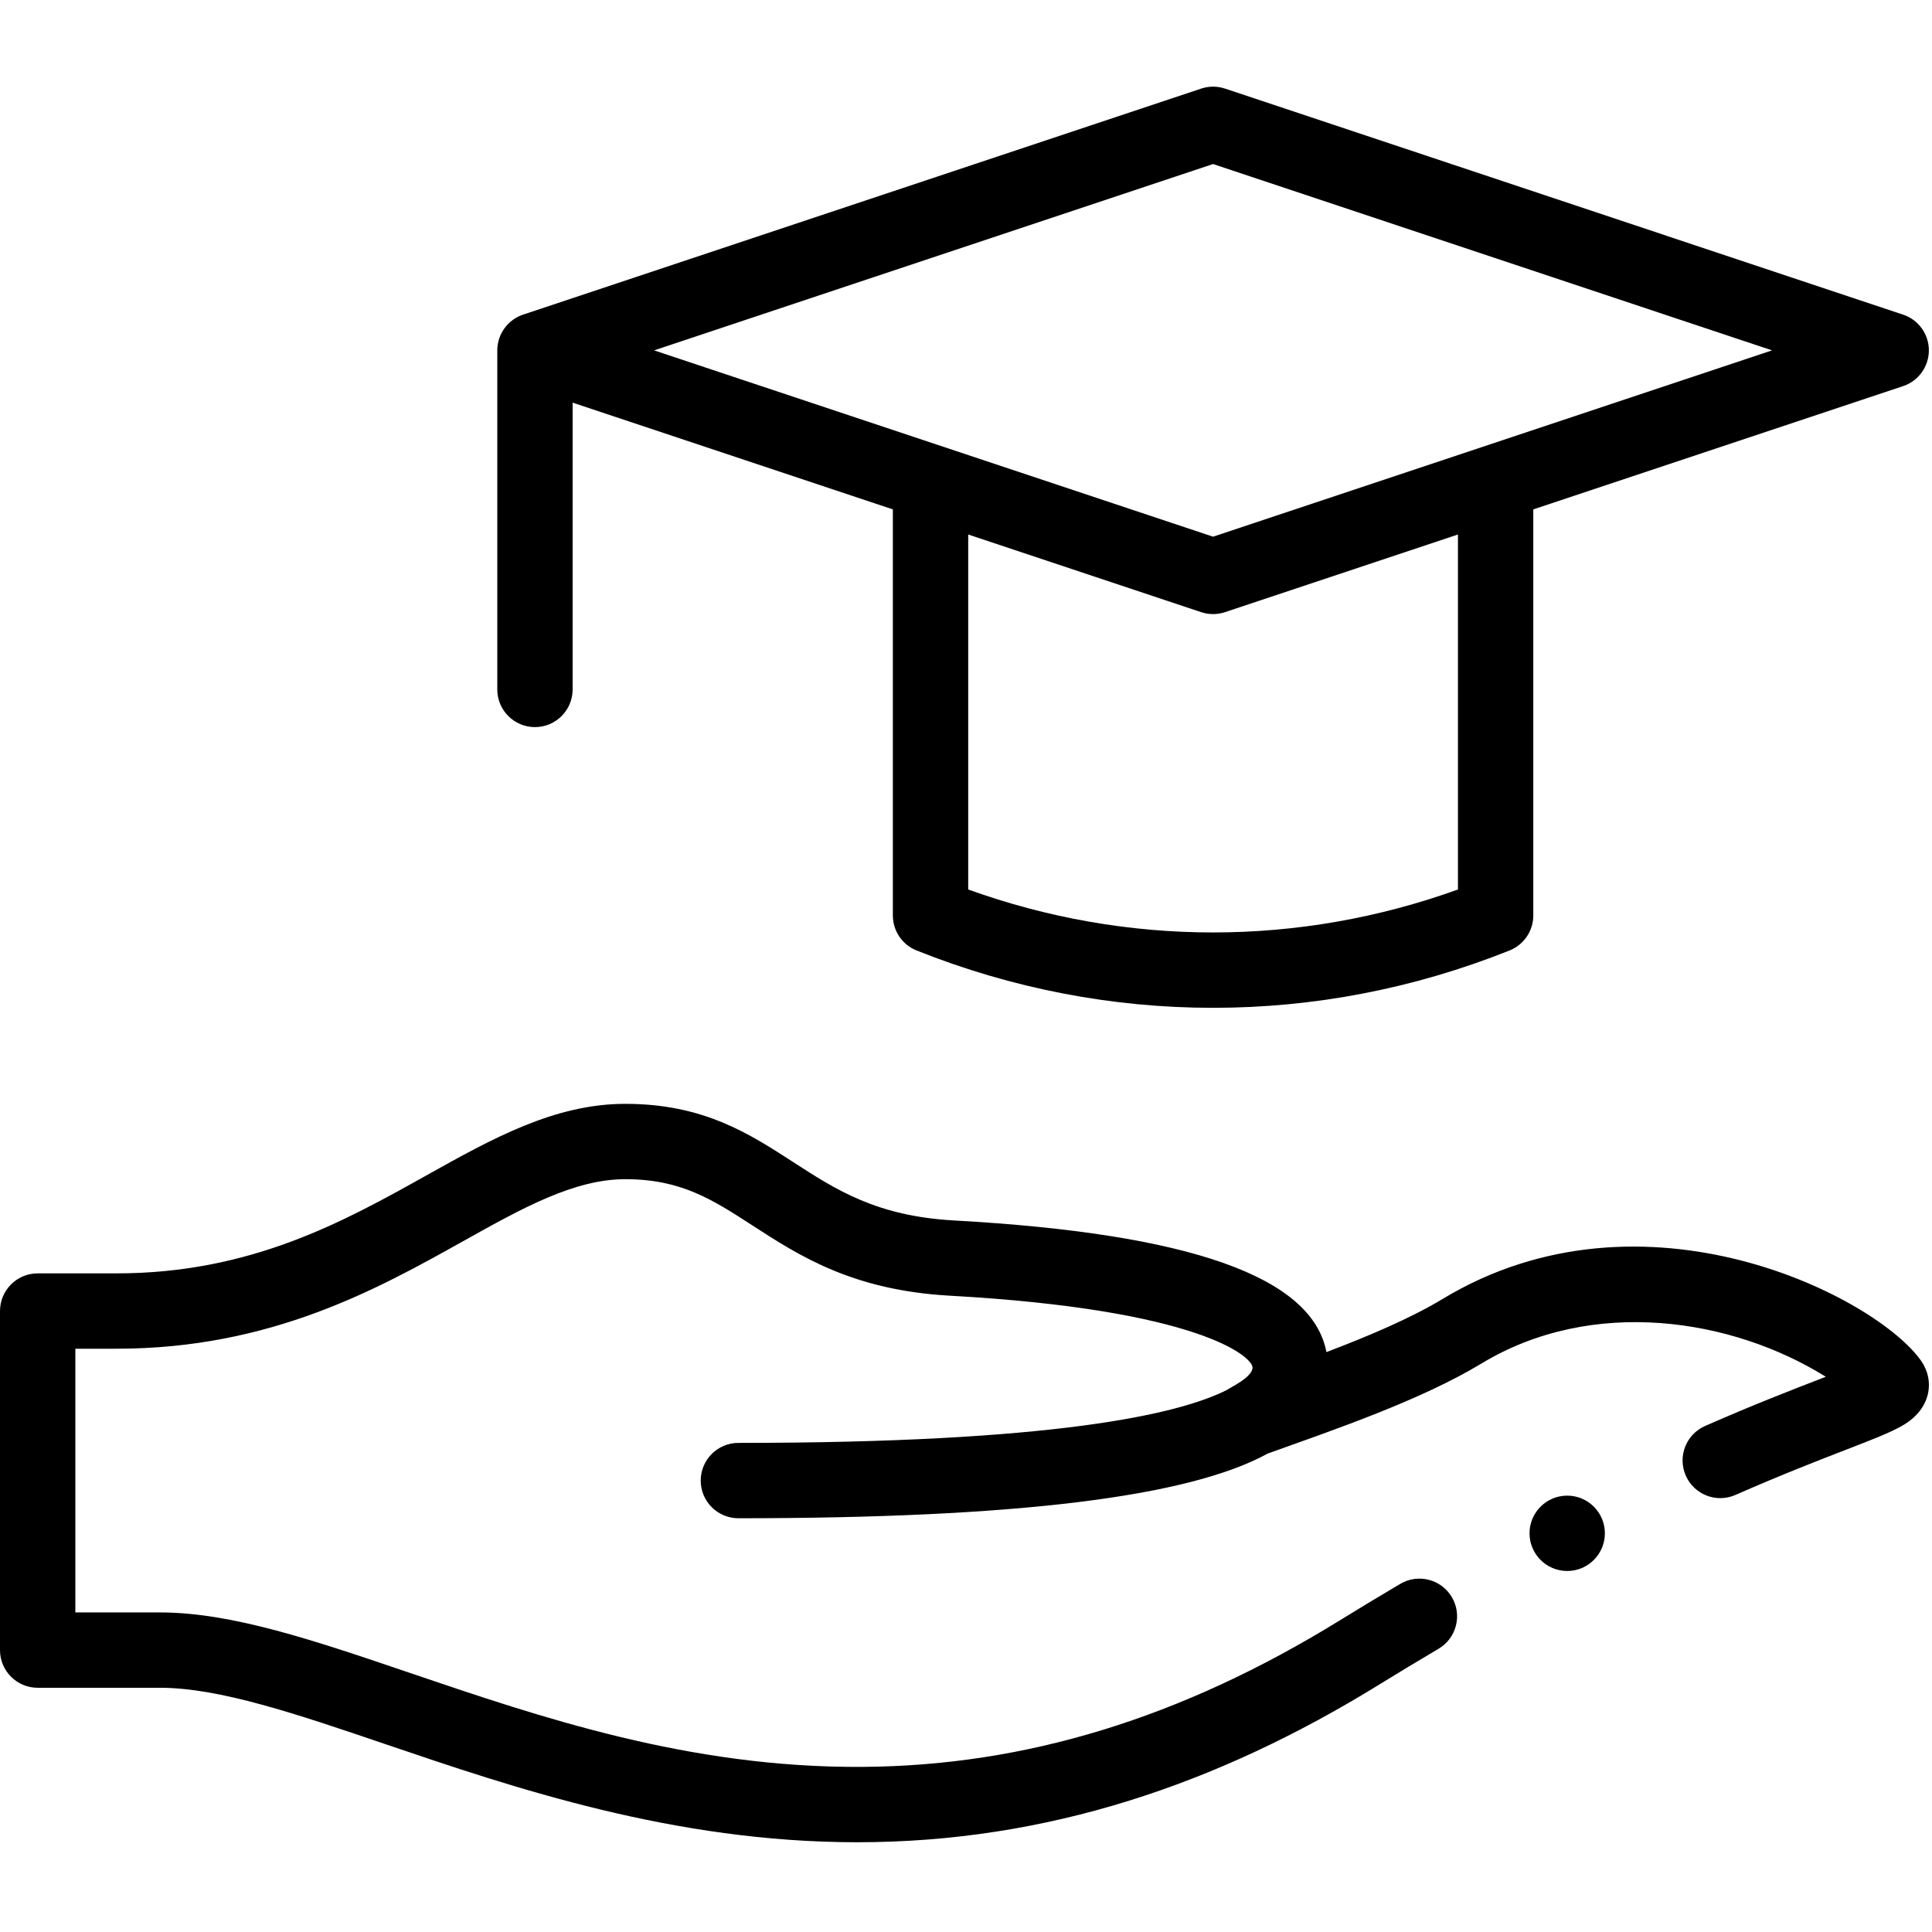 <?xml version="1.0" encoding="UTF-8" standalone="no"?>
<!DOCTYPE svg PUBLIC "-//W3C//DTD SVG 1.1//EN" "http://www.w3.org/Graphics/SVG/1.1/DTD/svg11.dtd">
<svg width="100%" height="100%" viewBox="0 0 80 80" version="1.1" xmlns="http://www.w3.org/2000/svg" xmlns:xlink="http://www.w3.org/1999/xlink" xml:space="preserve" xmlns:serif="http://www.serif.com/" style="fill-rule:evenodd;clip-rule:evenodd;stroke-linejoin:round;stroke-miterlimit:2;">
    <g transform="matrix(0.156,0,0,0.156,0,-3.72737e-06)">
        <path d="M243.28,252.283C268.66,262.435 295.326,267.511 321.992,267.511C348.659,267.511 375.325,262.435 400.705,252.283C404.502,250.764 406.99,247.087 406.99,242.998L406.99,135.209L505.15,102.489C509.234,101.128 511.988,97.306 511.988,93.002C511.988,88.698 509.234,84.877 505.15,83.515L325.154,23.516C323.101,22.831 320.883,22.831 318.831,23.516L139.034,83.449C134.915,84.724 131.997,88.597 131.997,93.002L131.997,183C131.997,188.523 136.474,192.999 141.997,192.999C147.52,192.999 151.996,188.523 151.996,183L151.996,106.875L236.994,135.208L236.994,242.997C236.994,247.087 239.484,250.764 243.28,252.283ZM386.991,236.103C344.824,251.306 299.161,251.306 256.994,236.103L256.994,141.875L318.831,162.487C319.857,162.829 320.924,163 321.992,163C323.06,163 324.128,162.829 325.154,162.487L386.991,141.875L386.991,236.103ZM321.992,43.544L470.366,93.002C458.76,96.871 356.369,131.001 321.992,142.46C307.008,137.465 191.507,98.965 173.619,93.002L321.992,43.544Z" style="fill-rule:nonzero;"/>
        <circle cx="415.99" cy="406.994" r="10"/>
        <path d="M10,447.994L42.459,447.994C58.272,447.994 78.708,454.94 102.372,462.984C136.505,474.588 178.892,488.997 227.521,488.997C277.855,488.997 323.103,473.638 365.958,447.227C371.292,443.939 376.638,440.713 381.848,437.637C386.603,434.829 388.182,428.697 385.373,423.942C382.566,419.186 376.435,417.607 371.678,420.416C366.361,423.556 360.907,426.849 355.465,430.202C313.554,456.033 272.164,468.722 228.933,468.994C183.031,469.3 143.601,455.876 108.808,444.051C83.466,435.436 61.58,427.995 42.459,427.995L20,427.995L20,357.997L30.939,357.997C71.845,357.997 100.172,342.171 122.932,329.455C138.74,320.624 152.39,312.998 165.996,312.998C180.766,312.998 189.119,318.408 199.693,325.257C212.158,333.331 226.286,342.482 252.129,343.922C318.168,347.596 332.462,360.1 332.462,362.997C332.462,365.579 326.525,368.294 325.655,368.947C312.507,375.569 279.2,382.997 195.995,382.997C190.473,382.997 185.996,387.474 185.996,392.997C185.996,398.52 190.473,402.997 195.995,402.997C269.51,402.997 315.486,397.375 336.495,385.824C354.124,379.508 377.051,371.701 393.217,361.934C422.766,344.059 459.843,349.978 484.629,365.444C484.099,365.649 483.566,365.855 483.035,366.061C475.636,368.922 465.502,372.84 452.6,378.498C447.543,380.716 445.242,386.614 447.459,391.672C449.677,396.731 455.579,399.03 460.633,396.813C473.127,391.334 483.022,387.508 490.246,384.714C496.978,382.111 501.69,380.289 504.987,378.395C512.631,374.005 513.581,366.488 509.977,361.274C498.27,344.367 436.38,312.45 382.868,344.818C374.394,349.938 363.199,354.669 352.082,358.893C348.282,338.881 315.845,327.435 253.24,323.953C232.701,322.808 221.949,315.845 210.565,308.472C198.82,300.865 186.676,292.999 165.995,292.999C147.183,292.999 130.664,302.227 113.177,311.997C91.363,324.184 66.636,337.998 30.938,337.998L10,337.998C4.477,337.998 0,342.475 0,347.998L0,437.996C0,443.517 4.477,447.994 10,447.994Z" style="fill-rule:nonzero;"/>
    </g>
</svg>
